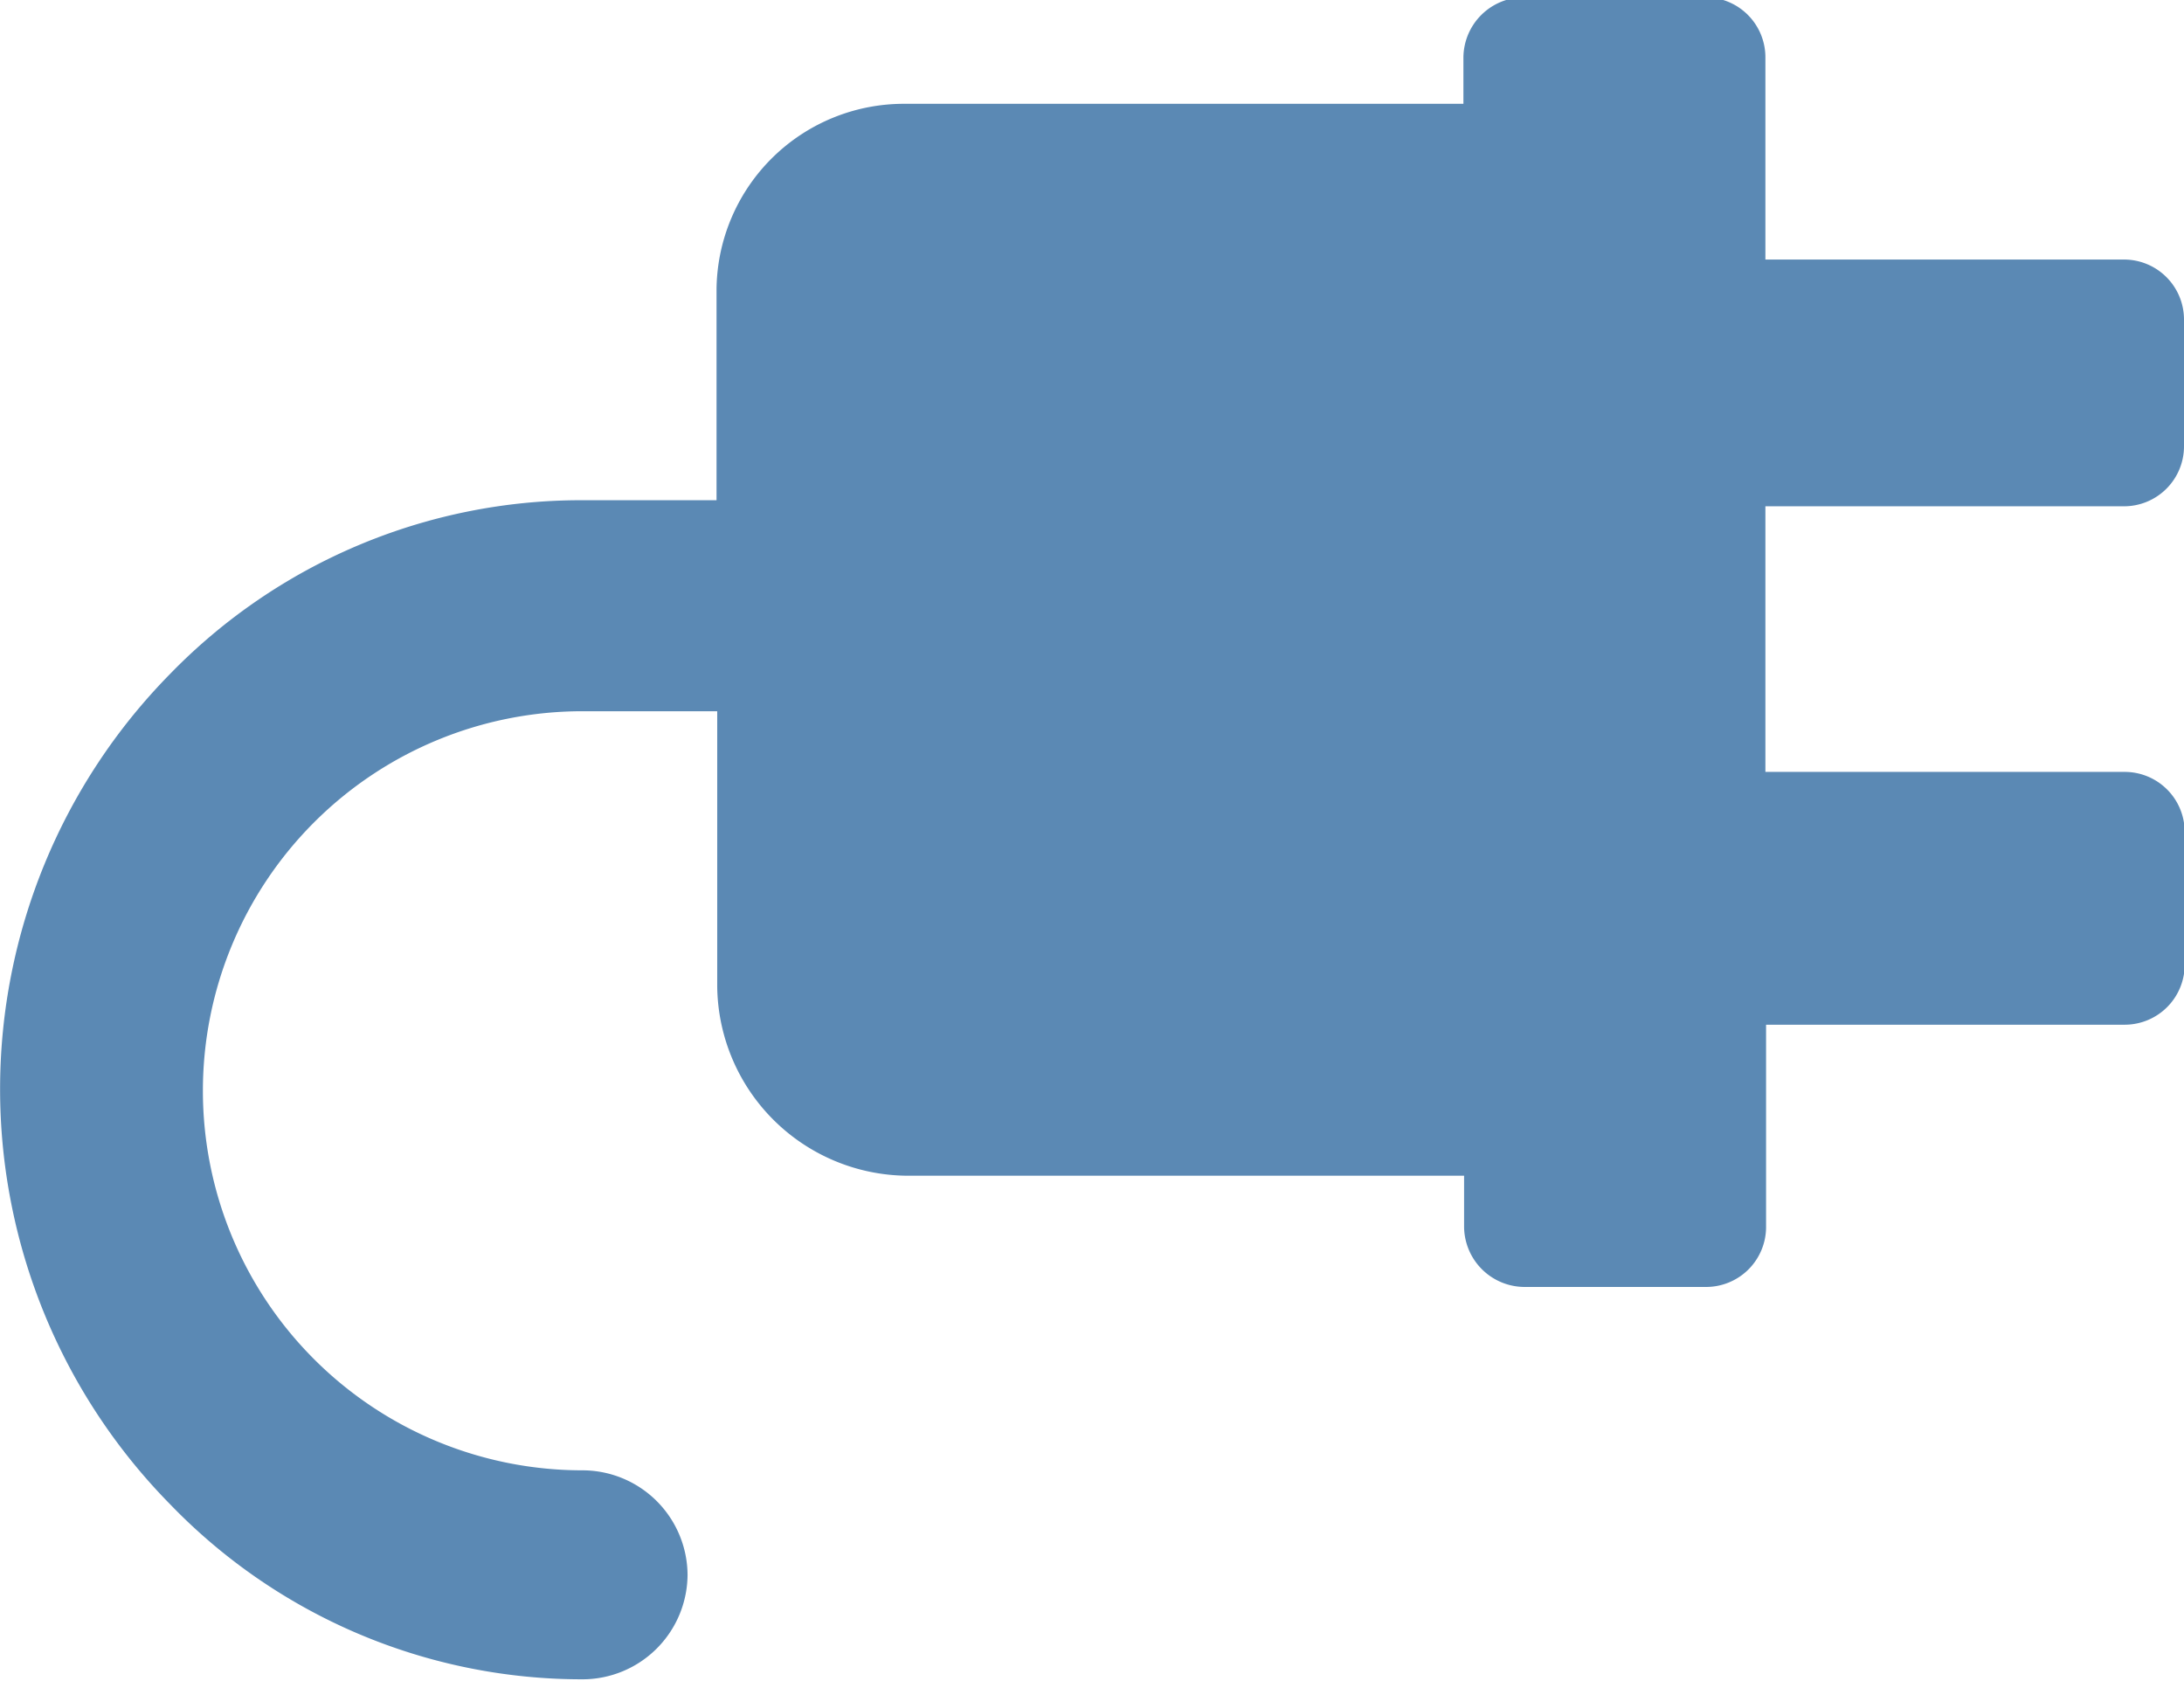 <svg xmlns="http://www.w3.org/2000/svg" width="32.4" height="24.94" viewBox="0 0 32.4 24.94">
  <title>icon-4</title>
  <g id="3592421c-59a4-4e4d-977a-63c951a82649" data-name="圖層 2">
    <g id="900808e2-e009-45ee-850f-7a2d481d4902" data-name="圖層 1">
      <path d="M10.2,23.37a1.56,1.56,0,0,0-1.56-1.56,5.63,5.63,0,0,1,0-11.26h2v4.08a2.84,2.84,0,0,0,2.81,2.81h8.12c.05,0,.1,0,.15,0v.76a.9.9,0,0,0,.9.89h2.68a.89.89,0,0,0,.9-.89v-3h5.32a.89.89,0,0,0,.89-.9V12.34a.89.89,0,0,0-.89-.89H26.19V7.51h5.32a.89.89,0,0,0,.89-.89V4.74a.89.89,0,0,0-.89-.89H26.19v-3a.89.89,0,0,0-.9-.89H22.61a.9.9,0,0,0-.9.89v.69c-.05,0-.1,0-.15,0H13.44a2.78,2.78,0,0,0-2.81,2.74V7.42h-2A8.5,8.5,0,0,0,2.52,10a8.78,8.78,0,0,0,0,12.31,8.49,8.49,0,0,0,6.12,2.6,1.56,1.56,0,0,0,1.56-1.57Z" fill="#5b89b4"/>
    </g>
  </g>
</svg>
